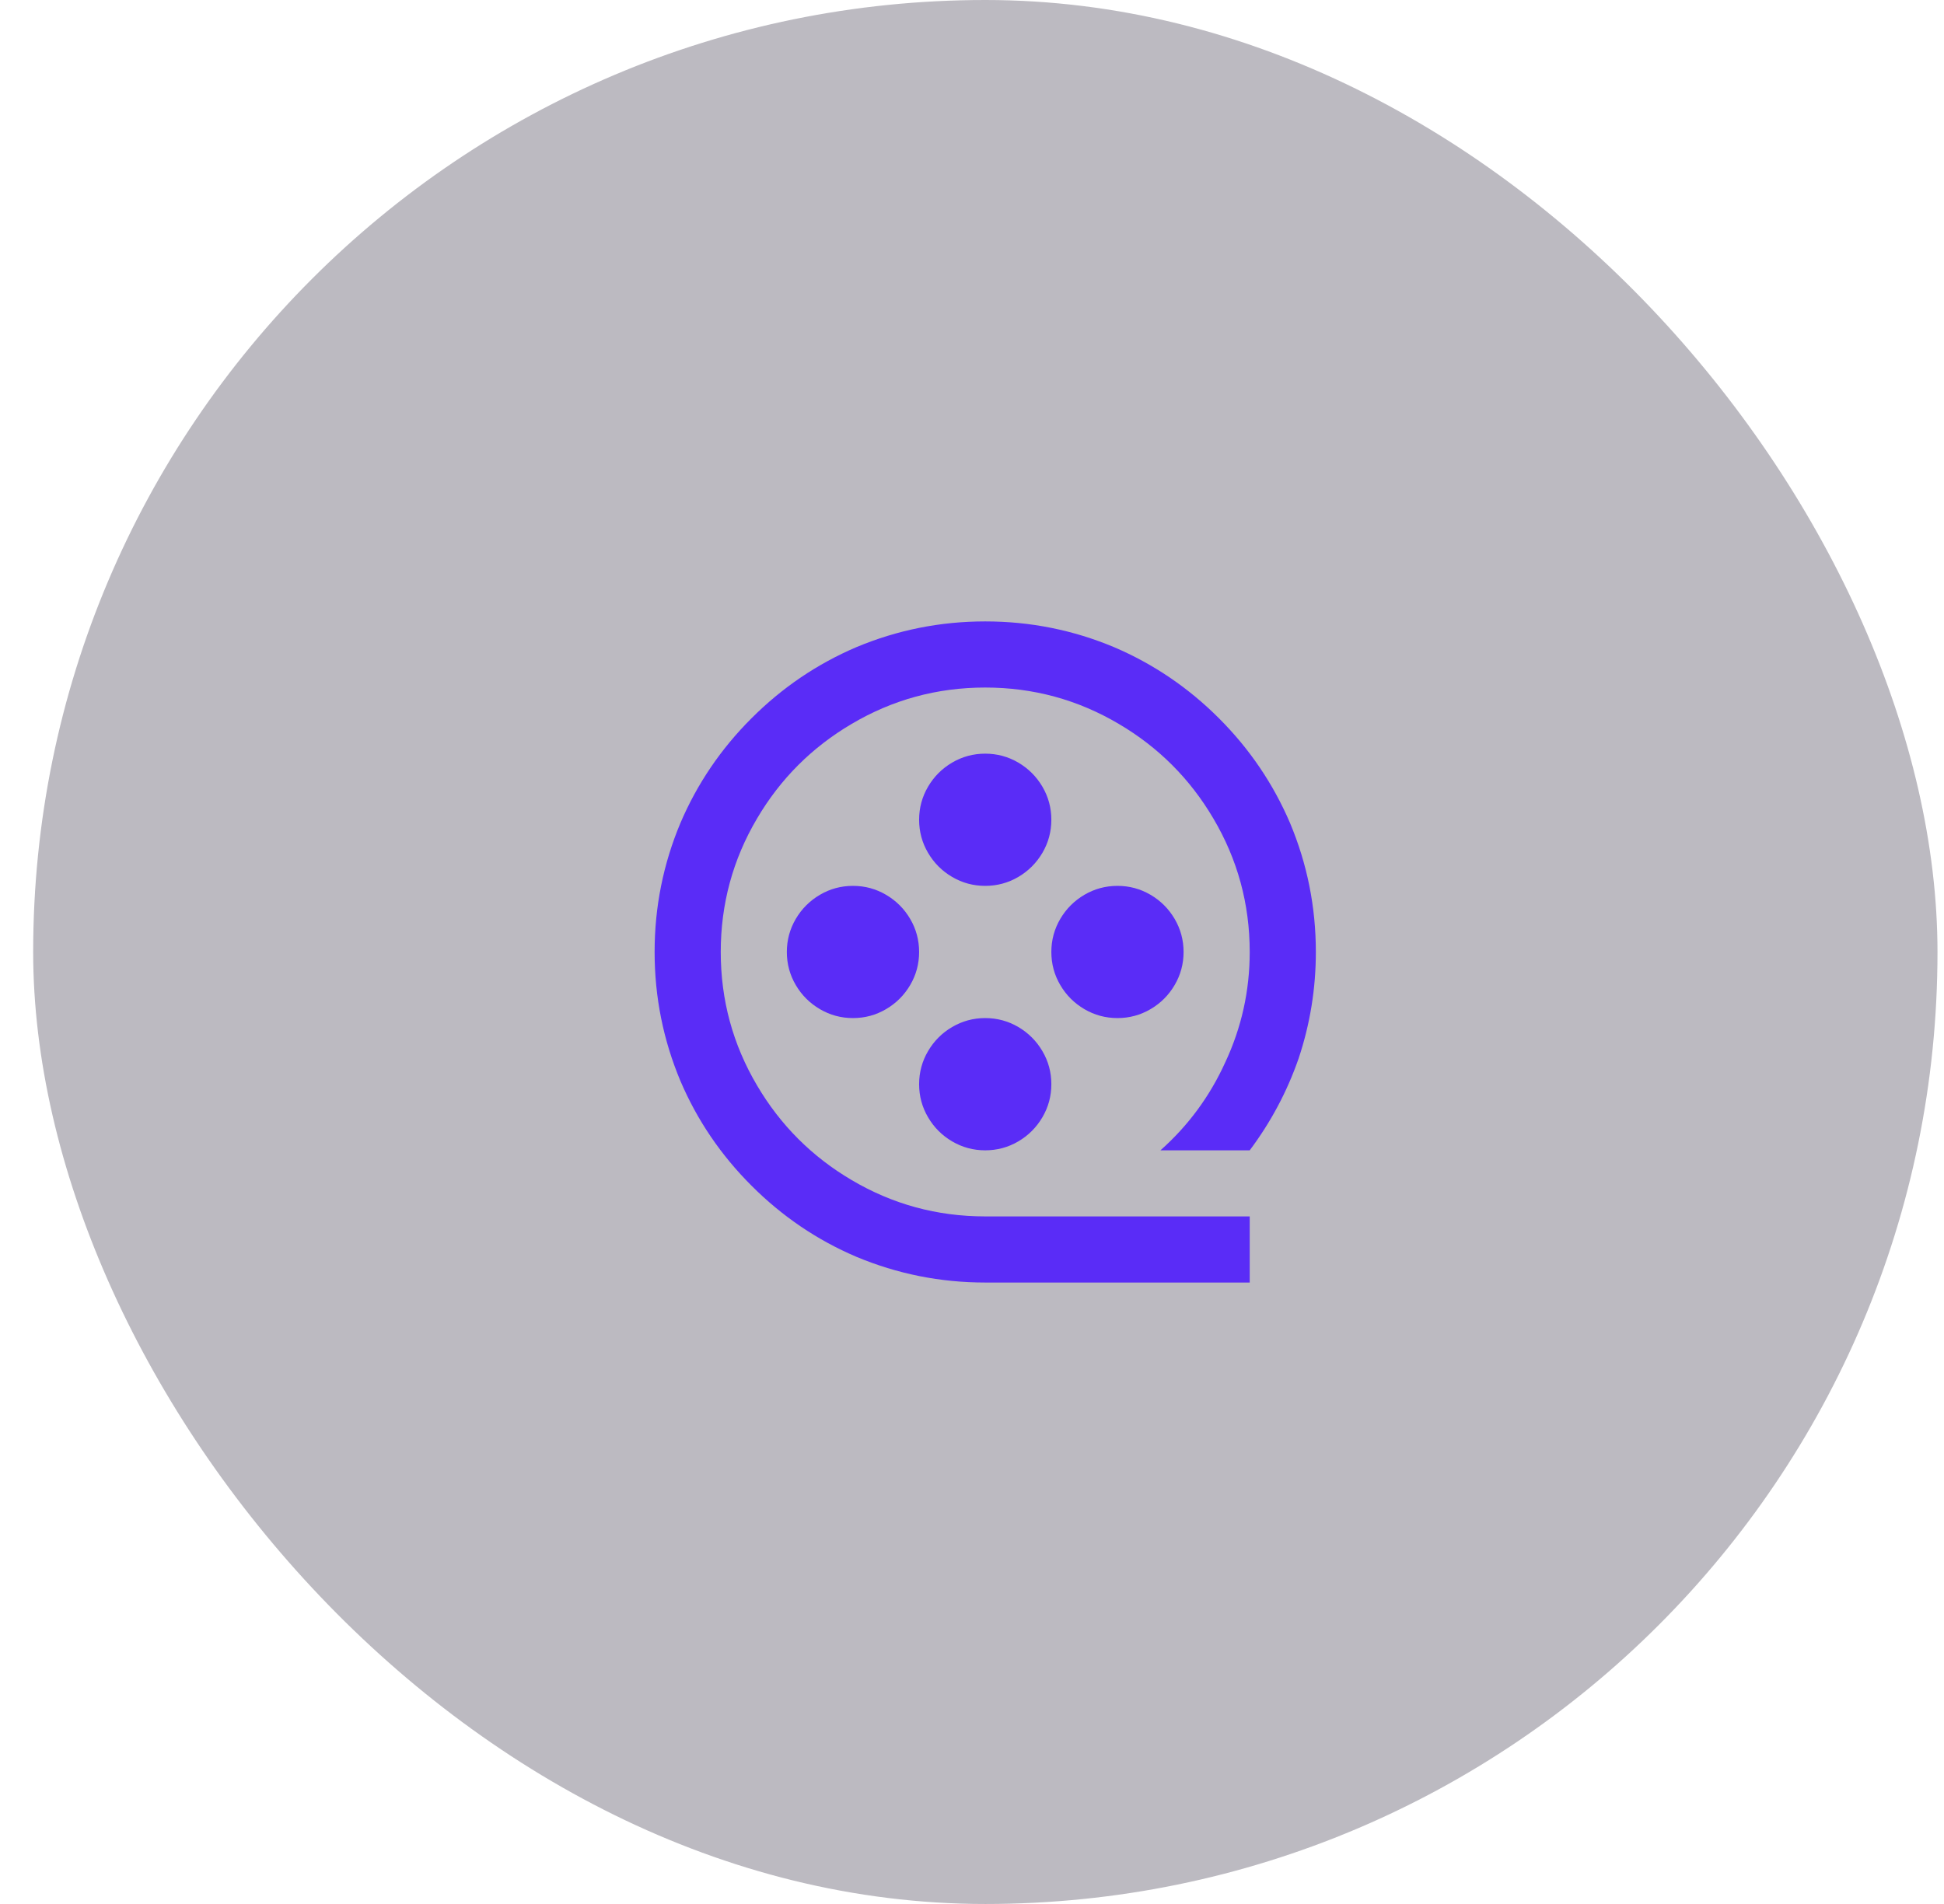 <svg width="49" height="48" viewBox="0 0 49 48" fill="none" xmlns="http://www.w3.org/2000/svg">
<rect x="0.836" width="48" height="48" rx="24" fill="#0A001A" fill-opacity="0.27"/>
<path d="M24.833 30.666H31.5V32.333H24.833C23.7 32.333 22.617 32.116 21.583 31.683C20.594 31.261 19.714 30.664 18.942 29.891C18.169 29.119 17.572 28.239 17.15 27.25C16.717 26.216 16.5 25.133 16.5 24C16.5 22.866 16.717 21.783 17.15 20.75C17.572 19.761 18.169 18.88 18.942 18.108C19.714 17.336 20.594 16.739 21.583 16.316C22.617 15.883 23.7 15.666 24.833 15.666C25.967 15.666 27.05 15.883 28.083 16.316C29.072 16.739 29.953 17.336 30.725 18.108C31.497 18.88 32.094 19.761 32.517 20.75C32.95 21.783 33.167 22.866 33.167 24C33.167 24.922 33.022 25.816 32.733 26.683C32.444 27.516 32.033 28.289 31.5 29H29.25C29.95 28.378 30.494 27.639 30.883 26.783C31.294 25.905 31.5 24.977 31.5 24C31.5 22.789 31.194 21.666 30.583 20.633C29.994 19.633 29.2 18.839 28.2 18.25C27.167 17.639 26.044 17.333 24.833 17.333C23.622 17.333 22.5 17.639 21.467 18.25C20.467 18.839 19.672 19.633 19.083 20.633C18.472 21.666 18.167 22.789 18.167 24C18.167 25.211 18.472 26.333 19.083 27.366C19.672 28.366 20.467 29.161 21.467 29.75C22.5 30.361 23.622 30.666 24.833 30.666ZM24.833 22.333C24.533 22.333 24.256 22.258 24 22.108C23.744 21.958 23.542 21.755 23.392 21.5C23.242 21.244 23.167 20.966 23.167 20.666C23.167 20.366 23.242 20.089 23.392 19.833C23.542 19.578 23.744 19.375 24 19.225C24.256 19.075 24.533 19 24.833 19C25.133 19 25.411 19.075 25.667 19.225C25.922 19.375 26.125 19.578 26.275 19.833C26.425 20.089 26.5 20.366 26.5 20.666C26.5 20.966 26.425 21.244 26.275 21.5C26.125 21.755 25.922 21.958 25.667 22.108C25.411 22.258 25.133 22.333 24.833 22.333ZM21.5 25.666C21.2 25.666 20.922 25.591 20.667 25.441C20.411 25.291 20.208 25.089 20.058 24.833C19.908 24.578 19.833 24.3 19.833 24C19.833 23.7 19.908 23.422 20.058 23.166C20.208 22.911 20.411 22.708 20.667 22.558C20.922 22.408 21.2 22.333 21.5 22.333C21.8 22.333 22.078 22.408 22.333 22.558C22.589 22.708 22.792 22.911 22.942 23.166C23.092 23.422 23.167 23.7 23.167 24C23.167 24.3 23.092 24.578 22.942 24.833C22.792 25.089 22.589 25.291 22.333 25.441C22.078 25.591 21.8 25.666 21.5 25.666ZM28.167 25.666C27.867 25.666 27.589 25.591 27.333 25.441C27.078 25.291 26.875 25.089 26.725 24.833C26.575 24.578 26.5 24.3 26.5 24C26.5 23.7 26.575 23.422 26.725 23.166C26.875 22.911 27.078 22.708 27.333 22.558C27.589 22.408 27.867 22.333 28.167 22.333C28.467 22.333 28.744 22.408 29 22.558C29.256 22.708 29.458 22.911 29.608 23.166C29.758 23.422 29.833 23.7 29.833 24C29.833 24.3 29.758 24.578 29.608 24.833C29.458 25.089 29.256 25.291 29 25.441C28.744 25.591 28.467 25.666 28.167 25.666ZM24.833 29C24.533 29 24.256 28.925 24 28.775C23.744 28.625 23.542 28.422 23.392 28.166C23.242 27.911 23.167 27.633 23.167 27.333C23.167 27.033 23.242 26.755 23.392 26.5C23.542 26.244 23.744 26.041 24 25.891C24.256 25.741 24.533 25.666 24.833 25.666C25.133 25.666 25.411 25.741 25.667 25.891C25.922 26.041 26.125 26.244 26.275 26.5C26.425 26.755 26.5 27.033 26.5 27.333C26.5 27.633 26.425 27.911 26.275 28.166C26.125 28.422 25.922 28.625 25.667 28.775C25.411 28.925 25.133 29 24.833 29Z" fill="#5A2CF7"/>
</svg>
